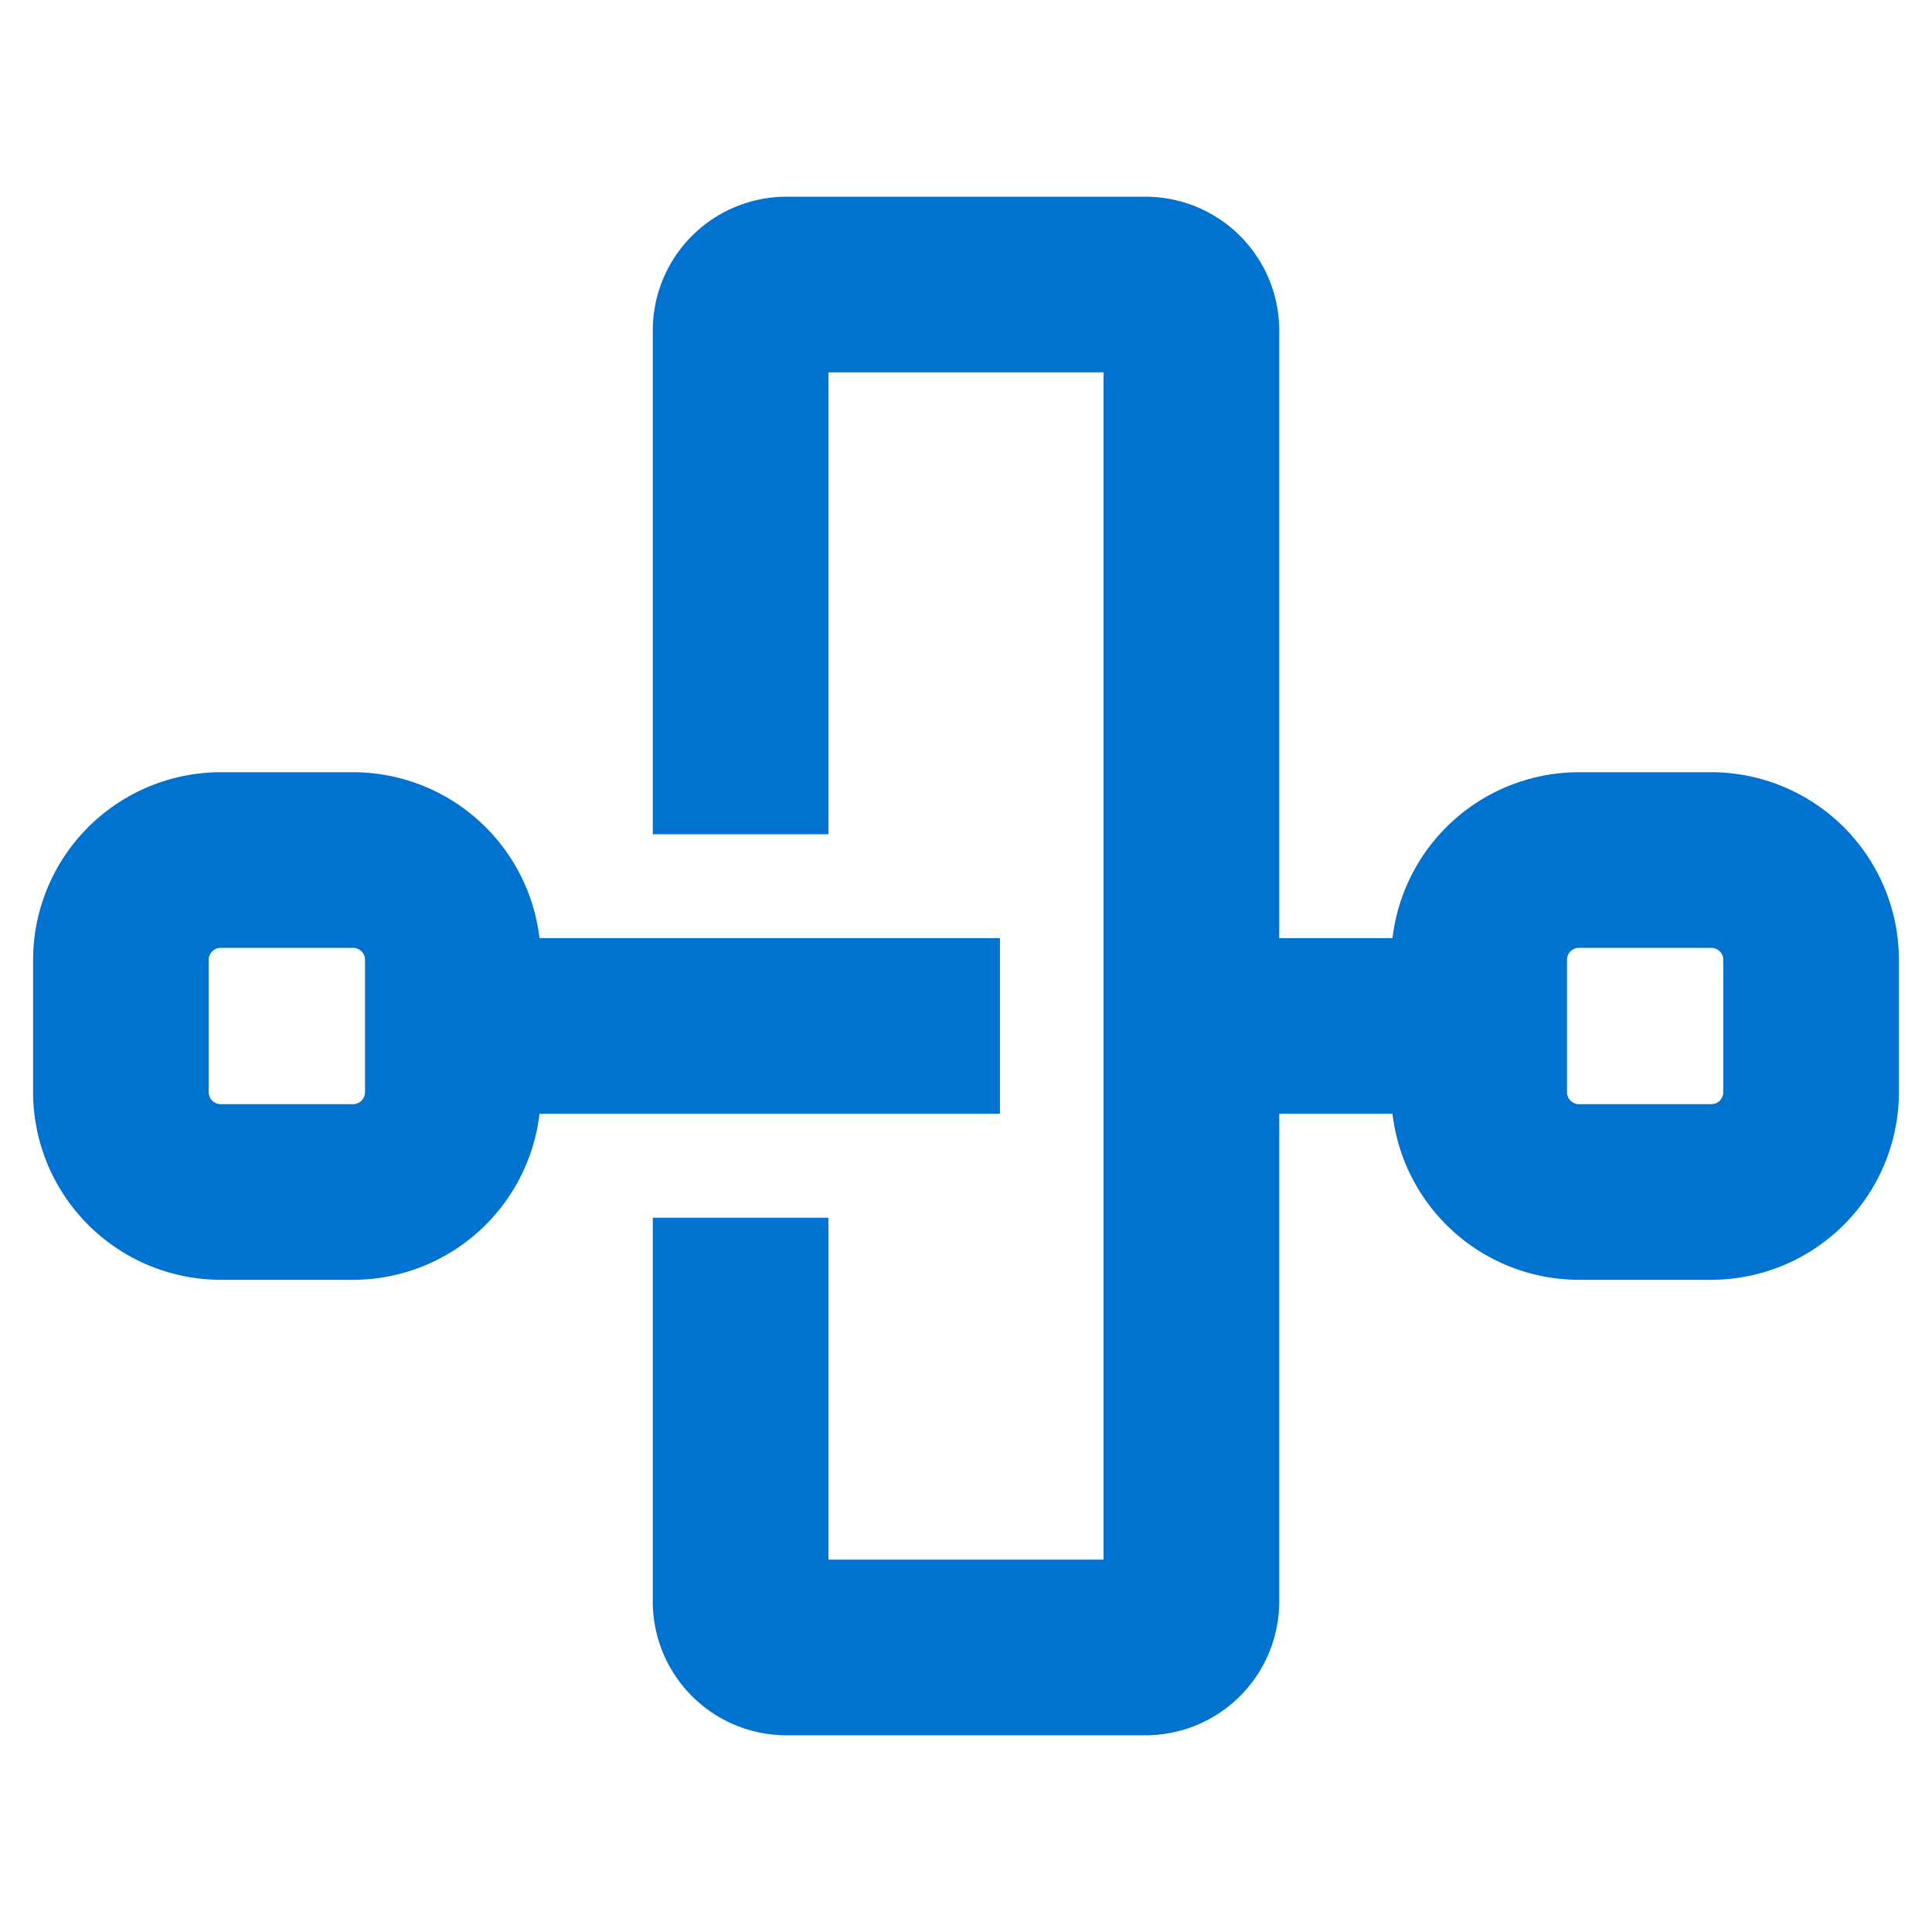 <svg id="Layer_1" data-name="Layer 1" xmlns="http://www.w3.org/2000/svg" viewBox="0 0 66 66"><defs><style>.cls-1{fill:#0072cf;}</style></defs><path class="cls-1" d="M58.46,26.38H53.94a6.42,6.42,0,0,0-6.37,5.67H43.7V11.28a4.57,4.57,0,0,0-4.56-4.56H26.86a4.57,4.57,0,0,0-4.56,4.56V28.5h6V12.72h9.4V53.28H28.3V41.6h-6V54.72a4.57,4.57,0,0,0,4.56,4.56H39.14a4.57,4.57,0,0,0,4.56-4.56V38.05h3.87a6.42,6.42,0,0,0,6.37,5.67h4.52a6.42,6.42,0,0,0,6.41-6.41V32.79A6.42,6.42,0,0,0,58.46,26.38Zm.41,10.93a.41.41,0,0,1-.41.41H53.94a.41.41,0,0,1-.41-.41V32.79a.41.41,0,0,1,.41-.41h4.52a.41.41,0,0,1,.41.41Z"/><path class="cls-1" d="M22.3,38.05H34.16v-6H18.43a6.42,6.42,0,0,0-6.37-5.67H7.54a6.42,6.42,0,0,0-6.41,6.41v4.52a6.42,6.42,0,0,0,6.41,6.41h4.52a6.42,6.42,0,0,0,6.37-5.67Zm-9.83-.74a.41.41,0,0,1-.41.41H7.54a.41.41,0,0,1-.41-.41V32.79a.41.41,0,0,1,.41-.41h4.52a.41.41,0,0,1,.41.41Z"/></svg>